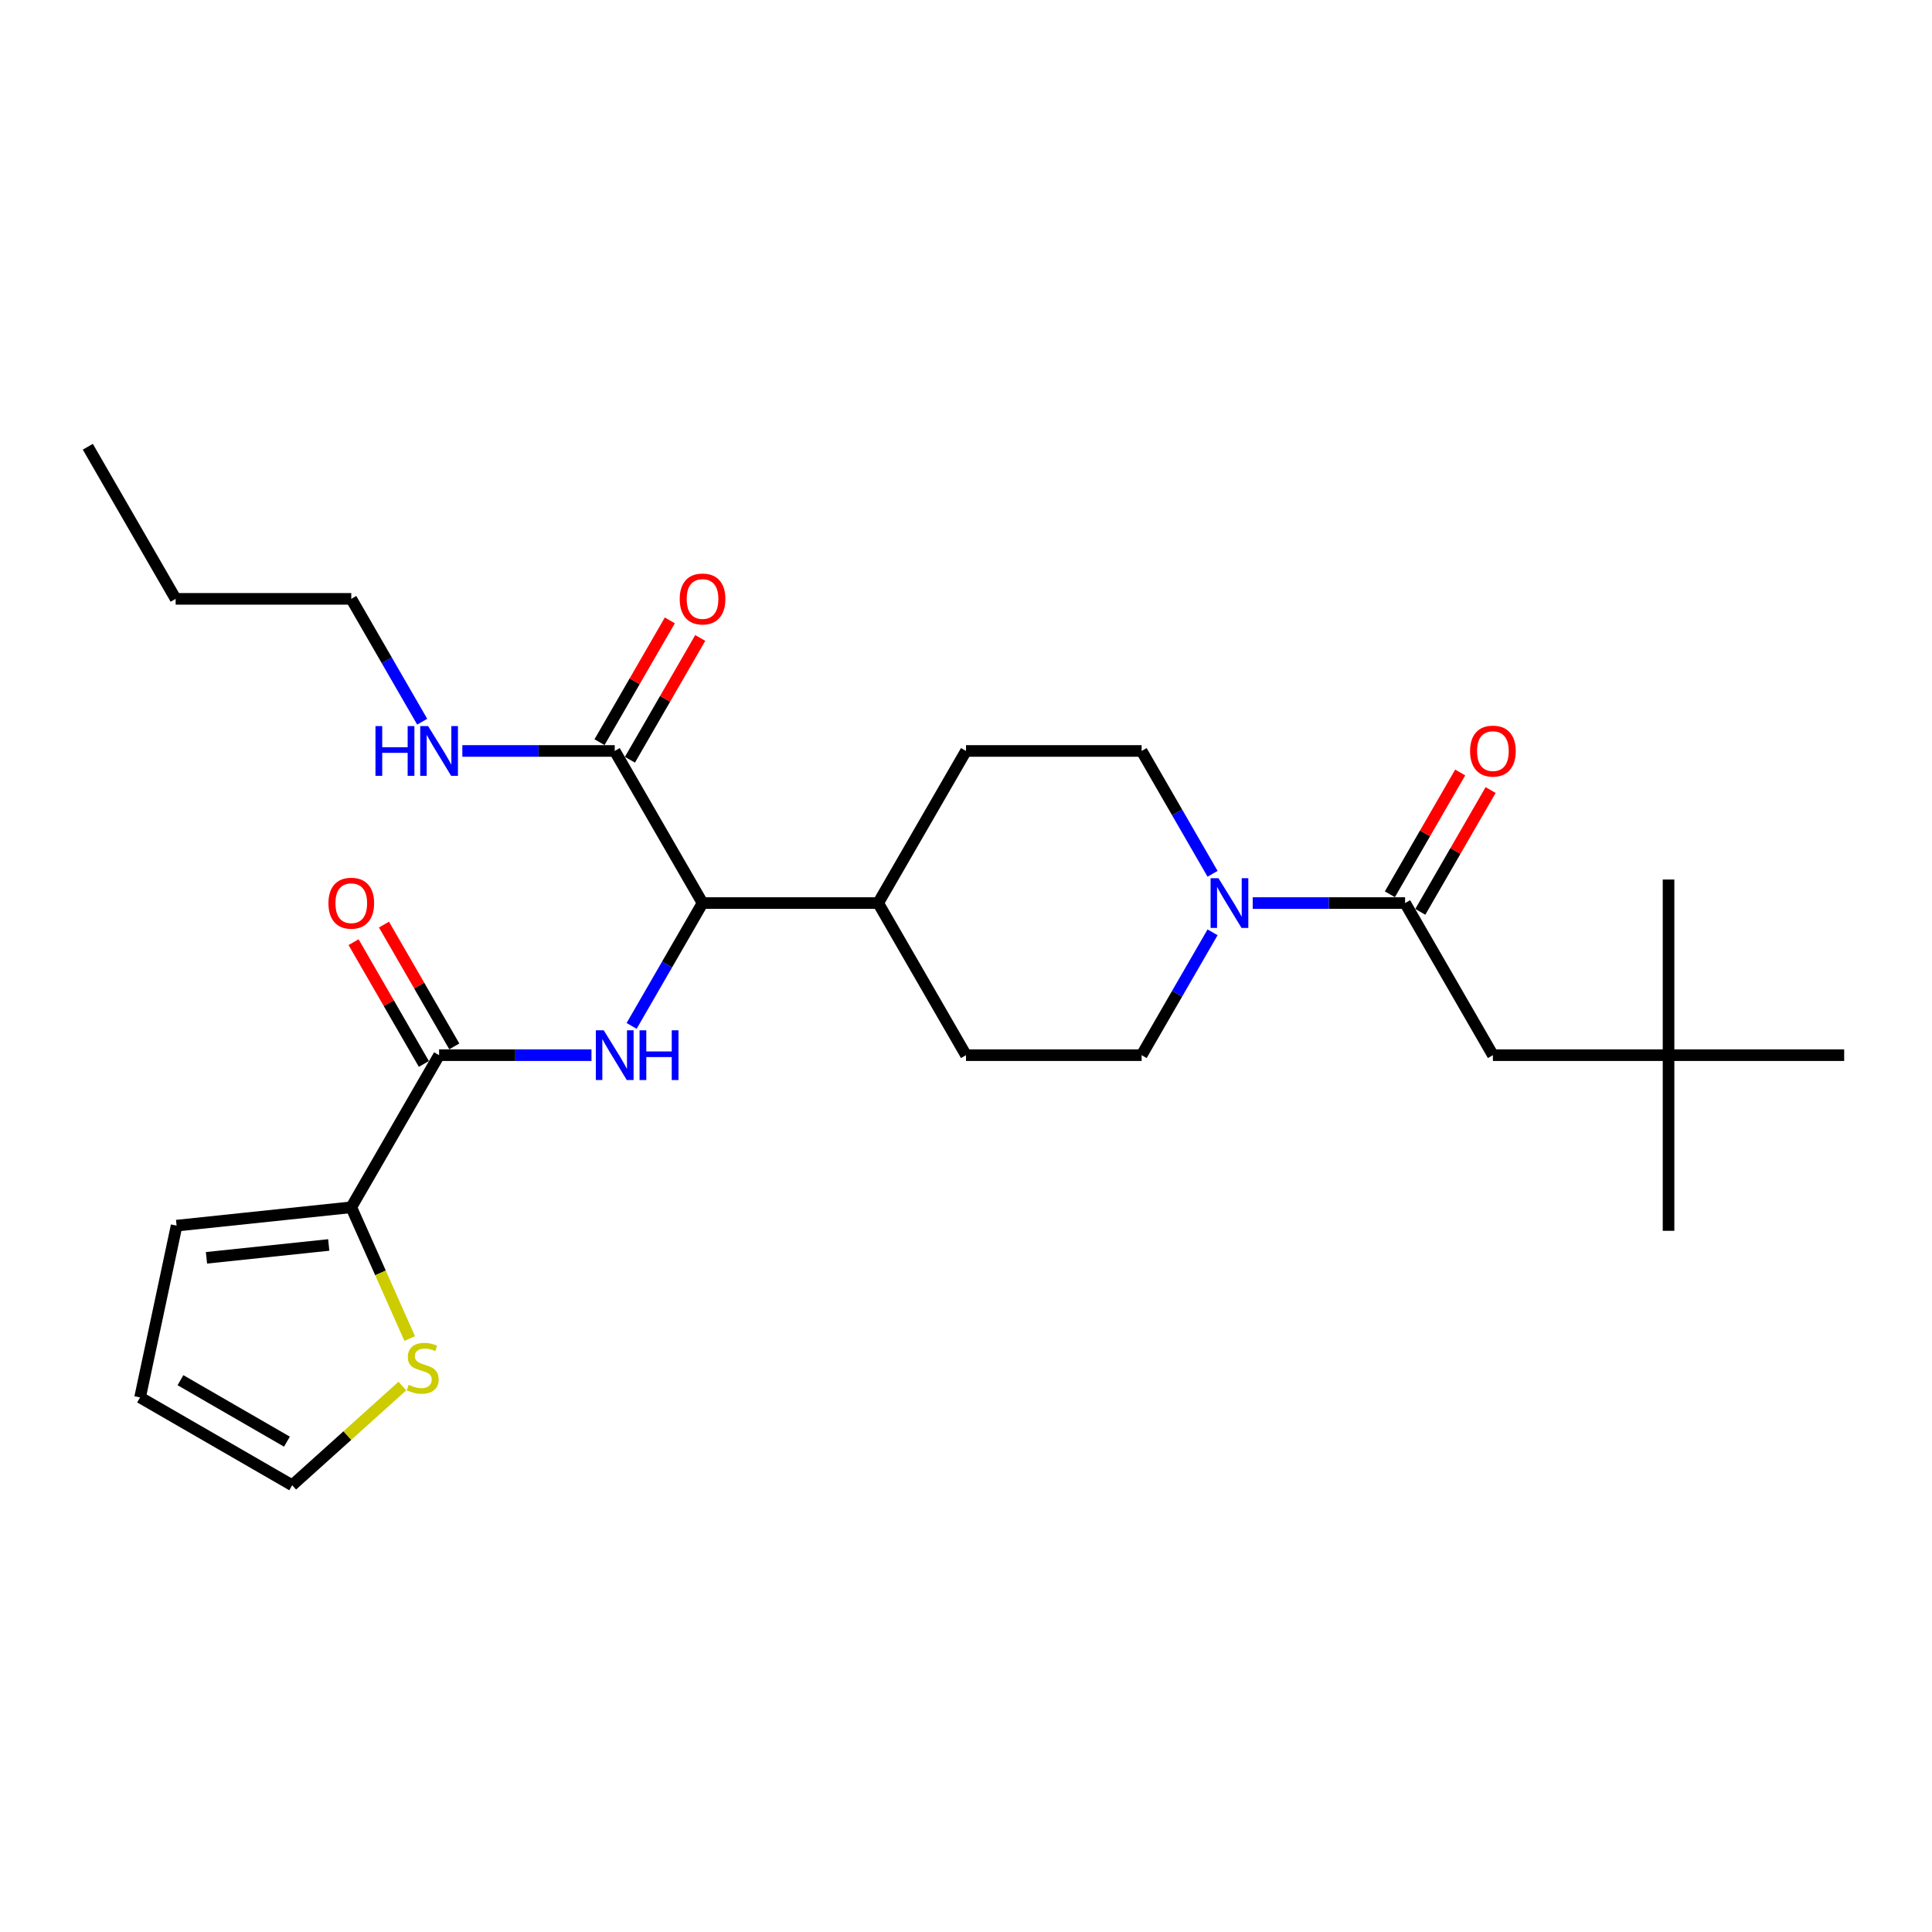 <?xml version='1.0' encoding='iso-8859-1'?>
<svg version='1.1' baseProfile='full'
              xmlns='http://www.w3.org/2000/svg'
                      xmlns:rdkit='http://www.rdkit.org/xml'
                      xmlns:xlink='http://www.w3.org/1999/xlink'
                  xml:space='preserve'
width='1000px' height='1000px' viewBox='0 0 1000 1000'>
<!-- END OF HEADER -->
<rect style='opacity:1.0;fill:#FFFFFF;stroke:none' width='1000' height='1000' x='0' y='0'> </rect>
<path class='bond-0' d='M 306.145,546.155 L 266.709,546.155' style='fill:none;fill-rule:evenodd;stroke:#0000FF;stroke-width:6px;stroke-linecap:butt;stroke-linejoin:miter;stroke-opacity:1' />
<path class='bond-0' d='M 266.709,546.155 L 227.273,546.155' style='fill:none;fill-rule:evenodd;stroke:#000000;stroke-width:6px;stroke-linecap:butt;stroke-linejoin:miter;stroke-opacity:1' />
<path class='bond-4' d='M 326.926,531.009 L 345.281,499.217' style='fill:none;fill-rule:evenodd;stroke:#0000FF;stroke-width:6px;stroke-linecap:butt;stroke-linejoin:miter;stroke-opacity:1' />
<path class='bond-4' d='M 345.281,499.217 L 363.636,467.425' style='fill:none;fill-rule:evenodd;stroke:#000000;stroke-width:6px;stroke-linecap:butt;stroke-linejoin:miter;stroke-opacity:1' />
<path class='bond-3' d='M 227.273,546.155 L 181.818,624.884' style='fill:none;fill-rule:evenodd;stroke:#000000;stroke-width:6px;stroke-linecap:butt;stroke-linejoin:miter;stroke-opacity:1' />
<path class='bond-11' d='M 235.146,541.609 L 216.948,510.09' style='fill:none;fill-rule:evenodd;stroke:#000000;stroke-width:6px;stroke-linecap:butt;stroke-linejoin:miter;stroke-opacity:1' />
<path class='bond-11' d='M 216.948,510.09 L 198.75,478.57' style='fill:none;fill-rule:evenodd;stroke:#FF0000;stroke-width:6px;stroke-linecap:butt;stroke-linejoin:miter;stroke-opacity:1' />
<path class='bond-11' d='M 219.4,550.7 L 201.202,519.181' style='fill:none;fill-rule:evenodd;stroke:#000000;stroke-width:6px;stroke-linecap:butt;stroke-linejoin:miter;stroke-opacity:1' />
<path class='bond-11' d='M 201.202,519.181 L 183.004,487.661' style='fill:none;fill-rule:evenodd;stroke:#FF0000;stroke-width:6px;stroke-linecap:butt;stroke-linejoin:miter;stroke-opacity:1' />
<path class='bond-1' d='M 627.619,482.57 L 609.264,514.362' style='fill:none;fill-rule:evenodd;stroke:#0000FF;stroke-width:6px;stroke-linecap:butt;stroke-linejoin:miter;stroke-opacity:1' />
<path class='bond-1' d='M 609.264,514.362 L 590.909,546.155' style='fill:none;fill-rule:evenodd;stroke:#000000;stroke-width:6px;stroke-linecap:butt;stroke-linejoin:miter;stroke-opacity:1' />
<path class='bond-2' d='M 648.4,467.425 L 687.836,467.425' style='fill:none;fill-rule:evenodd;stroke:#0000FF;stroke-width:6px;stroke-linecap:butt;stroke-linejoin:miter;stroke-opacity:1' />
<path class='bond-2' d='M 687.836,467.425 L 727.273,467.425' style='fill:none;fill-rule:evenodd;stroke:#000000;stroke-width:6px;stroke-linecap:butt;stroke-linejoin:miter;stroke-opacity:1' />
<path class='bond-27' d='M 627.619,452.28 L 609.264,420.487' style='fill:none;fill-rule:evenodd;stroke:#0000FF;stroke-width:6px;stroke-linecap:butt;stroke-linejoin:miter;stroke-opacity:1' />
<path class='bond-27' d='M 609.264,420.487 L 590.909,388.695' style='fill:none;fill-rule:evenodd;stroke:#000000;stroke-width:6px;stroke-linecap:butt;stroke-linejoin:miter;stroke-opacity:1' />
<path class='bond-7' d='M 727.273,467.425 L 772.727,546.155' style='fill:none;fill-rule:evenodd;stroke:#000000;stroke-width:6px;stroke-linecap:butt;stroke-linejoin:miter;stroke-opacity:1' />
<path class='bond-13' d='M 735.146,471.97 L 753.343,440.451' style='fill:none;fill-rule:evenodd;stroke:#000000;stroke-width:6px;stroke-linecap:butt;stroke-linejoin:miter;stroke-opacity:1' />
<path class='bond-13' d='M 753.343,440.451 L 771.541,408.932' style='fill:none;fill-rule:evenodd;stroke:#FF0000;stroke-width:6px;stroke-linecap:butt;stroke-linejoin:miter;stroke-opacity:1' />
<path class='bond-13' d='M 719.4,462.88 L 737.597,431.36' style='fill:none;fill-rule:evenodd;stroke:#000000;stroke-width:6px;stroke-linecap:butt;stroke-linejoin:miter;stroke-opacity:1' />
<path class='bond-13' d='M 737.597,431.36 L 755.795,399.841' style='fill:none;fill-rule:evenodd;stroke:#FF0000;stroke-width:6px;stroke-linecap:butt;stroke-linejoin:miter;stroke-opacity:1' />
<path class='bond-6' d='M 181.818,624.884 L 196.943,658.854' style='fill:none;fill-rule:evenodd;stroke:#000000;stroke-width:6px;stroke-linecap:butt;stroke-linejoin:miter;stroke-opacity:1' />
<path class='bond-6' d='M 196.943,658.854 L 212.067,692.825' style='fill:none;fill-rule:evenodd;stroke:#CCCC00;stroke-width:6px;stroke-linecap:butt;stroke-linejoin:miter;stroke-opacity:1' />
<path class='bond-12' d='M 181.818,624.884 L 91.407,634.387' style='fill:none;fill-rule:evenodd;stroke:#000000;stroke-width:6px;stroke-linecap:butt;stroke-linejoin:miter;stroke-opacity:1' />
<path class='bond-12' d='M 170.157,644.392 L 106.869,651.044' style='fill:none;fill-rule:evenodd;stroke:#000000;stroke-width:6px;stroke-linecap:butt;stroke-linejoin:miter;stroke-opacity:1' />
<path class='bond-5' d='M 363.636,467.425 L 318.182,388.695' style='fill:none;fill-rule:evenodd;stroke:#000000;stroke-width:6px;stroke-linecap:butt;stroke-linejoin:miter;stroke-opacity:1' />
<path class='bond-10' d='M 363.636,467.425 L 454.545,467.425' style='fill:none;fill-rule:evenodd;stroke:#000000;stroke-width:6px;stroke-linecap:butt;stroke-linejoin:miter;stroke-opacity:1' />
<path class='bond-15' d='M 326.055,393.241 L 344.252,361.722' style='fill:none;fill-rule:evenodd;stroke:#000000;stroke-width:6px;stroke-linecap:butt;stroke-linejoin:miter;stroke-opacity:1' />
<path class='bond-15' d='M 344.252,361.722 L 362.45,330.202' style='fill:none;fill-rule:evenodd;stroke:#FF0000;stroke-width:6px;stroke-linecap:butt;stroke-linejoin:miter;stroke-opacity:1' />
<path class='bond-15' d='M 310.309,384.15 L 328.507,352.631' style='fill:none;fill-rule:evenodd;stroke:#000000;stroke-width:6px;stroke-linecap:butt;stroke-linejoin:miter;stroke-opacity:1' />
<path class='bond-15' d='M 328.507,352.631 L 346.704,321.111' style='fill:none;fill-rule:evenodd;stroke:#FF0000;stroke-width:6px;stroke-linecap:butt;stroke-linejoin:miter;stroke-opacity:1' />
<path class='bond-20' d='M 318.182,388.695 L 278.745,388.695' style='fill:none;fill-rule:evenodd;stroke:#000000;stroke-width:6px;stroke-linecap:butt;stroke-linejoin:miter;stroke-opacity:1' />
<path class='bond-20' d='M 278.745,388.695 L 239.309,388.695' style='fill:none;fill-rule:evenodd;stroke:#0000FF;stroke-width:6px;stroke-linecap:butt;stroke-linejoin:miter;stroke-opacity:1' />
<path class='bond-14' d='M 208.267,717.413 L 179.751,743.088' style='fill:none;fill-rule:evenodd;stroke:#CCCC00;stroke-width:6px;stroke-linecap:butt;stroke-linejoin:miter;stroke-opacity:1' />
<path class='bond-14' d='M 179.751,743.088 L 151.236,768.764' style='fill:none;fill-rule:evenodd;stroke:#000000;stroke-width:6px;stroke-linecap:butt;stroke-linejoin:miter;stroke-opacity:1' />
<path class='bond-17' d='M 772.727,546.155 L 863.636,546.155' style='fill:none;fill-rule:evenodd;stroke:#000000;stroke-width:6px;stroke-linecap:butt;stroke-linejoin:miter;stroke-opacity:1' />
<path class='bond-8' d='M 590.909,388.695 L 500,388.695' style='fill:none;fill-rule:evenodd;stroke:#000000;stroke-width:6px;stroke-linecap:butt;stroke-linejoin:miter;stroke-opacity:1' />
<path class='bond-9' d='M 590.909,546.155 L 500,546.155' style='fill:none;fill-rule:evenodd;stroke:#000000;stroke-width:6px;stroke-linecap:butt;stroke-linejoin:miter;stroke-opacity:1' />
<path class='bond-18' d='M 454.545,467.425 L 500,388.695' style='fill:none;fill-rule:evenodd;stroke:#000000;stroke-width:6px;stroke-linecap:butt;stroke-linejoin:miter;stroke-opacity:1' />
<path class='bond-19' d='M 454.545,467.425 L 500,546.155' style='fill:none;fill-rule:evenodd;stroke:#000000;stroke-width:6px;stroke-linecap:butt;stroke-linejoin:miter;stroke-opacity:1' />
<path class='bond-16' d='M 91.407,634.387 L 72.506,723.309' style='fill:none;fill-rule:evenodd;stroke:#000000;stroke-width:6px;stroke-linecap:butt;stroke-linejoin:miter;stroke-opacity:1' />
<path class='bond-28' d='M 151.236,768.764 L 72.506,723.309' style='fill:none;fill-rule:evenodd;stroke:#000000;stroke-width:6px;stroke-linecap:butt;stroke-linejoin:miter;stroke-opacity:1' />
<path class='bond-28' d='M 148.517,746.2 L 93.406,714.381' style='fill:none;fill-rule:evenodd;stroke:#000000;stroke-width:6px;stroke-linecap:butt;stroke-linejoin:miter;stroke-opacity:1' />
<path class='bond-21' d='M 863.636,546.155 L 863.636,637.064' style='fill:none;fill-rule:evenodd;stroke:#000000;stroke-width:6px;stroke-linecap:butt;stroke-linejoin:miter;stroke-opacity:1' />
<path class='bond-22' d='M 863.636,546.155 L 863.636,455.245' style='fill:none;fill-rule:evenodd;stroke:#000000;stroke-width:6px;stroke-linecap:butt;stroke-linejoin:miter;stroke-opacity:1' />
<path class='bond-23' d='M 863.636,546.155 L 954.545,546.155' style='fill:none;fill-rule:evenodd;stroke:#000000;stroke-width:6px;stroke-linecap:butt;stroke-linejoin:miter;stroke-opacity:1' />
<path class='bond-24' d='M 218.528,373.55 L 200.173,341.758' style='fill:none;fill-rule:evenodd;stroke:#0000FF;stroke-width:6px;stroke-linecap:butt;stroke-linejoin:miter;stroke-opacity:1' />
<path class='bond-24' d='M 200.173,341.758 L 181.818,309.966' style='fill:none;fill-rule:evenodd;stroke:#000000;stroke-width:6px;stroke-linecap:butt;stroke-linejoin:miter;stroke-opacity:1' />
<path class='bond-25' d='M 181.818,309.966 L 90.909,309.966' style='fill:none;fill-rule:evenodd;stroke:#000000;stroke-width:6px;stroke-linecap:butt;stroke-linejoin:miter;stroke-opacity:1' />
<path class='bond-26' d='M 90.909,309.966 L 45.455,231.236' style='fill:none;fill-rule:evenodd;stroke:#000000;stroke-width:6px;stroke-linecap:butt;stroke-linejoin:miter;stroke-opacity:1' />
<path  class='atom-0' d='M 312.491 533.282
L 320.927 546.918
Q 321.764 548.264, 323.109 550.7
Q 324.455 553.136, 324.527 553.282
L 324.527 533.282
L 327.945 533.282
L 327.945 559.027
L 324.418 559.027
L 315.364 544.118
Q 314.309 542.373, 313.182 540.373
Q 312.091 538.373, 311.764 537.755
L 311.764 559.027
L 308.418 559.027
L 308.418 533.282
L 312.491 533.282
' fill='#0000FF'/>
<path  class='atom-0' d='M 331.036 533.282
L 334.527 533.282
L 334.527 544.227
L 347.691 544.227
L 347.691 533.282
L 351.182 533.282
L 351.182 559.027
L 347.691 559.027
L 347.691 547.136
L 334.527 547.136
L 334.527 559.027
L 331.036 559.027
L 331.036 533.282
' fill='#0000FF'/>
<path  class='atom-2' d='M 630.673 454.552
L 639.109 468.189
Q 639.945 469.534, 641.291 471.97
Q 642.636 474.407, 642.709 474.552
L 642.709 454.552
L 646.127 454.552
L 646.127 480.298
L 642.6 480.298
L 633.545 465.389
Q 632.491 463.643, 631.364 461.643
Q 630.273 459.643, 629.945 459.025
L 629.945 480.298
L 626.6 480.298
L 626.6 454.552
L 630.673 454.552
' fill='#0000FF'/>
<path  class='atom-7' d='M 211.522 716.77
Q 211.812 716.879, 213.012 717.388
Q 214.212 717.897, 215.522 718.225
Q 216.867 718.516, 218.176 718.516
Q 220.612 718.516, 222.031 717.352
Q 223.449 716.152, 223.449 714.079
Q 223.449 712.661, 222.722 711.788
Q 222.031 710.916, 220.94 710.443
Q 219.849 709.97, 218.031 709.425
Q 215.74 708.734, 214.358 708.079
Q 213.012 707.425, 212.031 706.043
Q 211.085 704.661, 211.085 702.334
Q 211.085 699.097, 213.267 697.097
Q 215.485 695.097, 219.849 695.097
Q 222.831 695.097, 226.212 696.516
L 225.376 699.316
Q 222.285 698.043, 219.958 698.043
Q 217.449 698.043, 216.067 699.097
Q 214.685 700.116, 214.722 701.897
Q 214.722 703.279, 215.412 704.116
Q 216.14 704.952, 217.158 705.425
Q 218.212 705.897, 219.958 706.443
Q 222.285 707.17, 223.667 707.897
Q 225.049 708.625, 226.031 710.116
Q 227.049 711.57, 227.049 714.079
Q 227.049 717.643, 224.649 719.57
Q 222.285 721.461, 218.322 721.461
Q 216.031 721.461, 214.285 720.952
Q 212.576 720.479, 210.54 719.643
L 211.522 716.77
' fill='#CCCC00'/>
<path  class='atom-12' d='M 170 467.498
Q 170 461.316, 173.055 457.861
Q 176.109 454.407, 181.818 454.407
Q 187.527 454.407, 190.582 457.861
Q 193.636 461.316, 193.636 467.498
Q 193.636 473.752, 190.545 477.316
Q 187.455 480.843, 181.818 480.843
Q 176.145 480.843, 173.055 477.316
Q 170 473.789, 170 467.498
M 181.818 477.934
Q 185.745 477.934, 187.855 475.316
Q 190 472.661, 190 467.498
Q 190 462.443, 187.855 459.898
Q 185.745 457.316, 181.818 457.316
Q 177.891 457.316, 175.745 459.861
Q 173.636 462.407, 173.636 467.498
Q 173.636 472.698, 175.745 475.316
Q 177.891 477.934, 181.818 477.934
' fill='#FF0000'/>
<path  class='atom-14' d='M 760.909 388.768
Q 760.909 382.586, 763.964 379.132
Q 767.018 375.677, 772.727 375.677
Q 778.436 375.677, 781.491 379.132
Q 784.545 382.586, 784.545 388.768
Q 784.545 395.023, 781.455 398.586
Q 778.364 402.114, 772.727 402.114
Q 767.055 402.114, 763.964 398.586
Q 760.909 395.059, 760.909 388.768
M 772.727 399.204
Q 776.655 399.204, 778.764 396.586
Q 780.909 393.932, 780.909 388.768
Q 780.909 383.714, 778.764 381.168
Q 776.655 378.586, 772.727 378.586
Q 768.8 378.586, 766.655 381.132
Q 764.545 383.677, 764.545 388.768
Q 764.545 393.968, 766.655 396.586
Q 768.8 399.204, 772.727 399.204
' fill='#FF0000'/>
<path  class='atom-16' d='M 351.818 310.039
Q 351.818 303.857, 354.873 300.402
Q 357.927 296.948, 363.636 296.948
Q 369.345 296.948, 372.4 300.402
Q 375.455 303.857, 375.455 310.039
Q 375.455 316.293, 372.364 319.857
Q 369.273 323.384, 363.636 323.384
Q 357.964 323.384, 354.873 319.857
Q 351.818 316.329, 351.818 310.039
M 363.636 320.475
Q 367.564 320.475, 369.673 317.857
Q 371.818 315.202, 371.818 310.039
Q 371.818 304.984, 369.673 302.439
Q 367.564 299.857, 363.636 299.857
Q 359.709 299.857, 357.564 302.402
Q 355.455 304.948, 355.455 310.039
Q 355.455 315.239, 357.564 317.857
Q 359.709 320.475, 363.636 320.475
' fill='#FF0000'/>
<path  class='atom-21' d='M 194.345 375.823
L 197.836 375.823
L 197.836 386.768
L 211 386.768
L 211 375.823
L 214.491 375.823
L 214.491 401.568
L 211 401.568
L 211 389.677
L 197.836 389.677
L 197.836 401.568
L 194.345 401.568
L 194.345 375.823
' fill='#0000FF'/>
<path  class='atom-21' d='M 221.582 375.823
L 230.018 389.459
Q 230.855 390.804, 232.2 393.241
Q 233.545 395.677, 233.618 395.823
L 233.618 375.823
L 237.036 375.823
L 237.036 401.568
L 233.509 401.568
L 224.455 386.659
Q 223.4 384.914, 222.273 382.914
Q 221.182 380.914, 220.855 380.295
L 220.855 401.568
L 217.509 401.568
L 217.509 375.823
L 221.582 375.823
' fill='#0000FF'/>
</svg>

